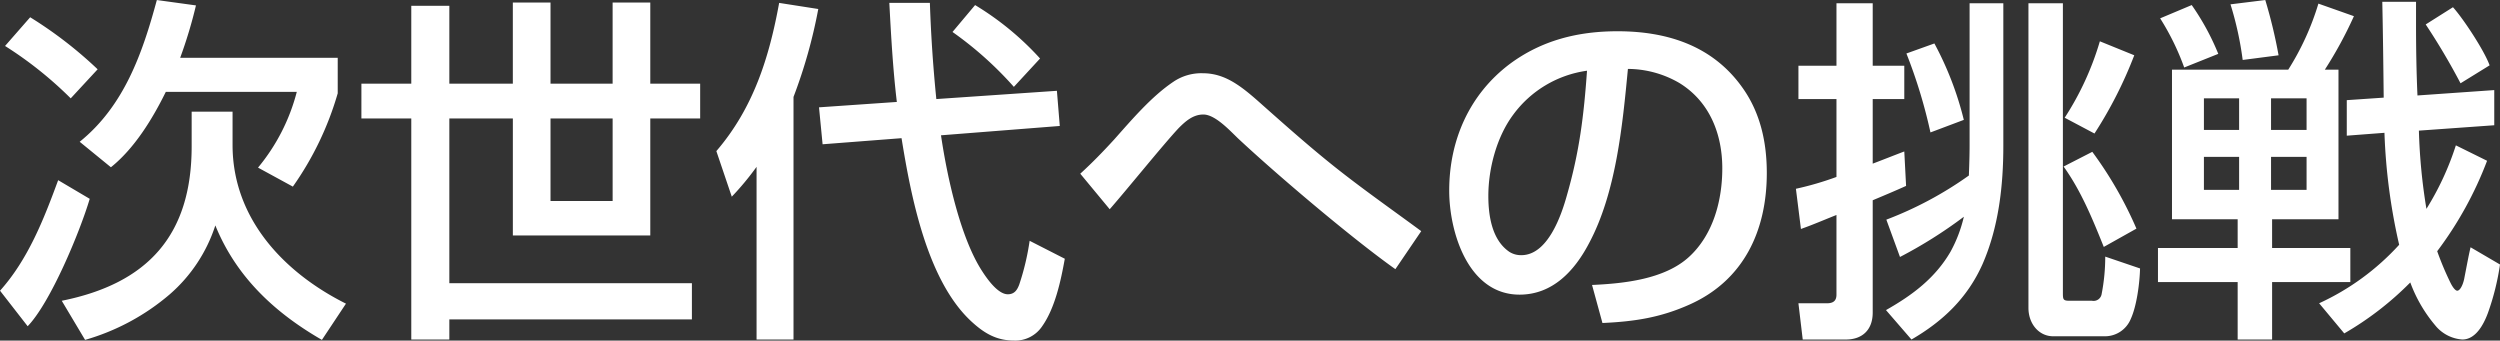 <svg xmlns="http://www.w3.org/2000/svg" width="473.688" height="64.532" viewBox="0 0 473.688 64.532">
  <rect x="0" y="0" width="473.688" height="64.532" fill="#333333" stroke="none"/>
  <defs>
    <style>
      .cls-1 {
        fill: #fff;
        fill-rule: evenodd;
      }
    </style>
  </defs>
  <path id="main--visual--title" class="cls-1" d="M480.2,179.109a87.354,87.354,0,0,0,2.992-9.927l-7.411-1.02c-2.72,10.063-6.188,20.058-14.619,26.857l5.915,4.828c4.488-3.6,7.888-9.179,10.4-14.279h24.818a36.958,36.958,0,0,1-7.343,14.347l6.6,3.6a58.989,58.989,0,0,0,8.5-17.678v-6.732H480.2Zm-33.181-2.243a72.468,72.468,0,0,1,12.443,9.926l5.1-5.507a78.1,78.1,0,0,0-12.783-9.859Zm35.357,12.442v6.6c0,16.862-8.363,25.973-24.614,29.237l4.42,7.411a42.814,42.814,0,0,0,16.046-8.635,29.207,29.207,0,0,0,8.635-13.055c3.944,9.723,11.219,16.522,20.194,21.69l4.556-6.867c-11.831-5.916-21.486-16.183-21.486-30.054v-6.323h-7.751Zm-19.31,16.523-5.984-3.536c-2.719,7.411-5.711,15.027-11.014,20.942l5.235,6.731C455.65,225.48,461.225,212.018,463.061,205.831Zm106.212-37.193h-7.139v15.367H550.371V168.638h-7.139v15.367H531.2V169.25H523.99v14.755h-9.451V190.6h9.451v41.884H531.2v-3.808H577.16v-6.867H531.2V190.6h12.035v22.166h26.041V190.6h9.451v-6.595h-9.451V168.638Zm-18.9,21.962h11.763v15.639H550.371V190.6Zm39.035,9.179v32.705h7V186.52a96.456,96.456,0,0,0,4.692-16.658l-7.412-1.156c-1.9,10.4-4.895,19.922-11.9,28.081l2.923,8.636A52.943,52.943,0,0,0,589.406,199.779Zm26.585-12.307-14.754,1.02,0.68,7,14.958-1.155c1.768,10.947,4.828,27.061,13.327,34.812,2.38,2.176,4.691,3.536,8.023,3.536a6.114,6.114,0,0,0,5.3-2.72c2.448-3.468,3.536-8.635,4.284-12.783l-6.663-3.4a47.292,47.292,0,0,1-1.972,8.295c-0.408,1.088-.952,1.836-2.176,1.836-1.088,0-2.72-1.02-4.963-4.556-3.944-6.187-6.46-17.27-7.684-25.565l22.506-1.768-0.544-6.663-22.846,1.564c-0.612-6.052-1.019-12.171-1.223-18.223h-7.684C614.9,174.962,615.243,181.217,615.991,187.472Zm14.823-18.358-4.284,5.1a67.379,67.379,0,0,1,11.627,10.4l4.963-5.372A54.956,54.956,0,0,0,630.814,169.114Zm19.928,31.957,5.576,6.731c3.332-3.807,10.131-12.239,13.055-15.366,1.291-1.292,2.719-2.584,4.691-2.584,2.244,0,5.032,3.06,6.6,4.556,7.343,6.867,21.621,18.97,29.78,24.749l4.9-7.207c-5.167-3.808-10.4-7.479-15.434-11.423s-9.859-8.227-14.687-12.511c-3.944-3.535-7-5.983-11.287-5.983a9.418,9.418,0,0,0-5.575,1.632c-4.148,2.788-7.888,7.207-11.219,10.947C655.094,196.856,652.986,199.031,650.742,201.071Zm98.937,28.285c6.052-.272,11.015-1.02,16.591-3.535,10.267-4.624,14.55-14.075,14.55-24.886,0-5.848-1.224-11.423-4.623-16.182-5.644-7.956-14.279-10.675-23.662-10.675-7.479,0-14.346,1.7-20.4,6.187-7.683,5.779-11.491,14.483-11.491,24,0,7.887,3.6,19.718,13.327,19.718,6.255,0,10.4-4.488,13.123-9.655,5.167-9.587,6.391-22.438,7.411-33.113a19.509,19.509,0,0,1,9.723,2.652c5.779,3.536,8.159,9.723,8.159,16.182,0,6.051-1.7,12.579-6.323,16.8s-12.307,5.031-18.358,5.3Zm-2.923-47.8c-0.612,8.567-1.428,15.3-3.808,23.594-1.088,3.943-3.672,11.354-8.635,11.354a4.112,4.112,0,0,1-2.244-.611c-3.332-2.244-4.011-6.868-4.011-10.607,0-5.168,1.563-11.151,4.691-15.367A20.9,20.9,0,0,1,746.756,181.557Zm71.4,27.673a25.93,25.93,0,0,1-2.515,6.6c-2.924,5.031-7.208,8.227-12.239,11.082l4.827,5.576c5.984-3.468,10.607-7.887,13.463-14.279,3.06-7,3.944-14.822,3.944-22.437V168.774h-6.392v26.857c0,1.972-.068,3.876-0.136,5.78a69.253,69.253,0,0,1-15.638,8.363l2.584,7.072A86.111,86.111,0,0,0,818.155,209.23Zm-24.137-7.547a58.7,58.7,0,0,1-7.683,2.244l0.951,7.615c2.312-.816,4.488-1.768,6.732-2.652v15.1c0,1.224-.68,1.632-1.836,1.632h-5.371l0.815,6.867h8.16c3.2,0,5.1-1.9,5.1-5.1V206.1c2.108-.883,4.216-1.767,6.323-2.719l-0.34-6.527c-1.971.747-4.011,1.563-5.983,2.311V186.929h5.983v-6.324h-5.983V168.774h-6.867v11.831h-7.207v6.324h7.207v14.754Zm36.376-32.909V226.5c0,2.992,1.972,5.372,4.692,5.372h9.859a5.278,5.278,0,0,0,4.827-3.264c1.156-2.516,1.7-6.867,1.768-9.587l-6.595-2.243a36.818,36.818,0,0,1-.68,7.071,1.547,1.547,0,0,1-1.836,1.292h-4.284c-1.224,0-1.224-.272-1.224-1.632V168.774h-6.527Zm20.058,9.859-6.527-2.651a54.85,54.85,0,0,1-6.664,14.482l5.644,2.992A80.012,80.012,0,0,0,850.452,178.633ZM812.58,176.39l-5.3,1.9a97.222,97.222,0,0,1,4.556,14.959l6.323-2.38A61.367,61.367,0,0,0,812.58,176.39ZM842.5,196.923l-5.44,2.788c3.332,4.624,5.508,9.995,7.616,15.231l6.187-3.468A73.469,73.469,0,0,0,842.5,196.923Zm32.779-28.761-6.595.816a62.015,62.015,0,0,1,2.312,10.539l6.8-.884A93.823,93.823,0,0,0,875.276,168.162Zm22.438,18.494-7,.476v6.732l7.139-.544a111.253,111.253,0,0,0,2.788,21.214,46.969,46.969,0,0,1-15.163,11.083l4.76,5.711a59.176,59.176,0,0,0,12.511-9.655,27.025,27.025,0,0,0,4.691,8.091,7.246,7.246,0,0,0,5.168,2.72c2.515,0,4.011-2.788,4.827-4.964a47.185,47.185,0,0,0,2.312-9.247l-5.576-3.264c-0.407,1.7-.815,4.012-1.223,6.052-0.272,1.224-.816,2.176-1.292,2.176-0.34,0-.816-0.544-1.292-1.5a56.88,56.88,0,0,1-2.516-5.983,69.14,69.14,0,0,0,9.451-17.135l-5.915-2.923a53.656,53.656,0,0,1-5.576,12.034,108.281,108.281,0,0,1-1.428-14.822l14.279-1.02v-6.663l-14.55,1.019c-0.2-4.487-.272-8.975-0.272-13.462V168.5h-6.392C897.578,174.554,897.646,180.605,897.714,186.656Zm-5.643-15.434-6.732-2.38a50.664,50.664,0,0,1-5.711,12.511H857.6v28.353h12.443v5.44h-15.1v6.459h15.1v10.879h6.527V221.605h14.823v-6.459H876.568v-5.44h12.579V181.353h-2.584A77.143,77.143,0,0,0,892.071,171.222Zm-30.733-2.108-5.984,2.516a47.262,47.262,0,0,1,4.556,9.315l6.459-2.584A46.8,46.8,0,0,0,861.338,169.114Zm49.5,0.408-5.168,3.264a125.852,125.852,0,0,1,6.6,11.151l5.507-3.4C916.82,177.817,912.809,171.7,910.837,169.522Zm-40.524,17.27v5.984H863.65v-5.984h6.663Zm12.783,0v5.984h-6.732v-5.984H883.1Zm-12.783,11.083v6.256H863.65v-6.256h6.663Zm12.783,0v6.256h-6.732v-6.256H883.1Z" transform="translate(-446.062 -168.156)"/>
</svg>
